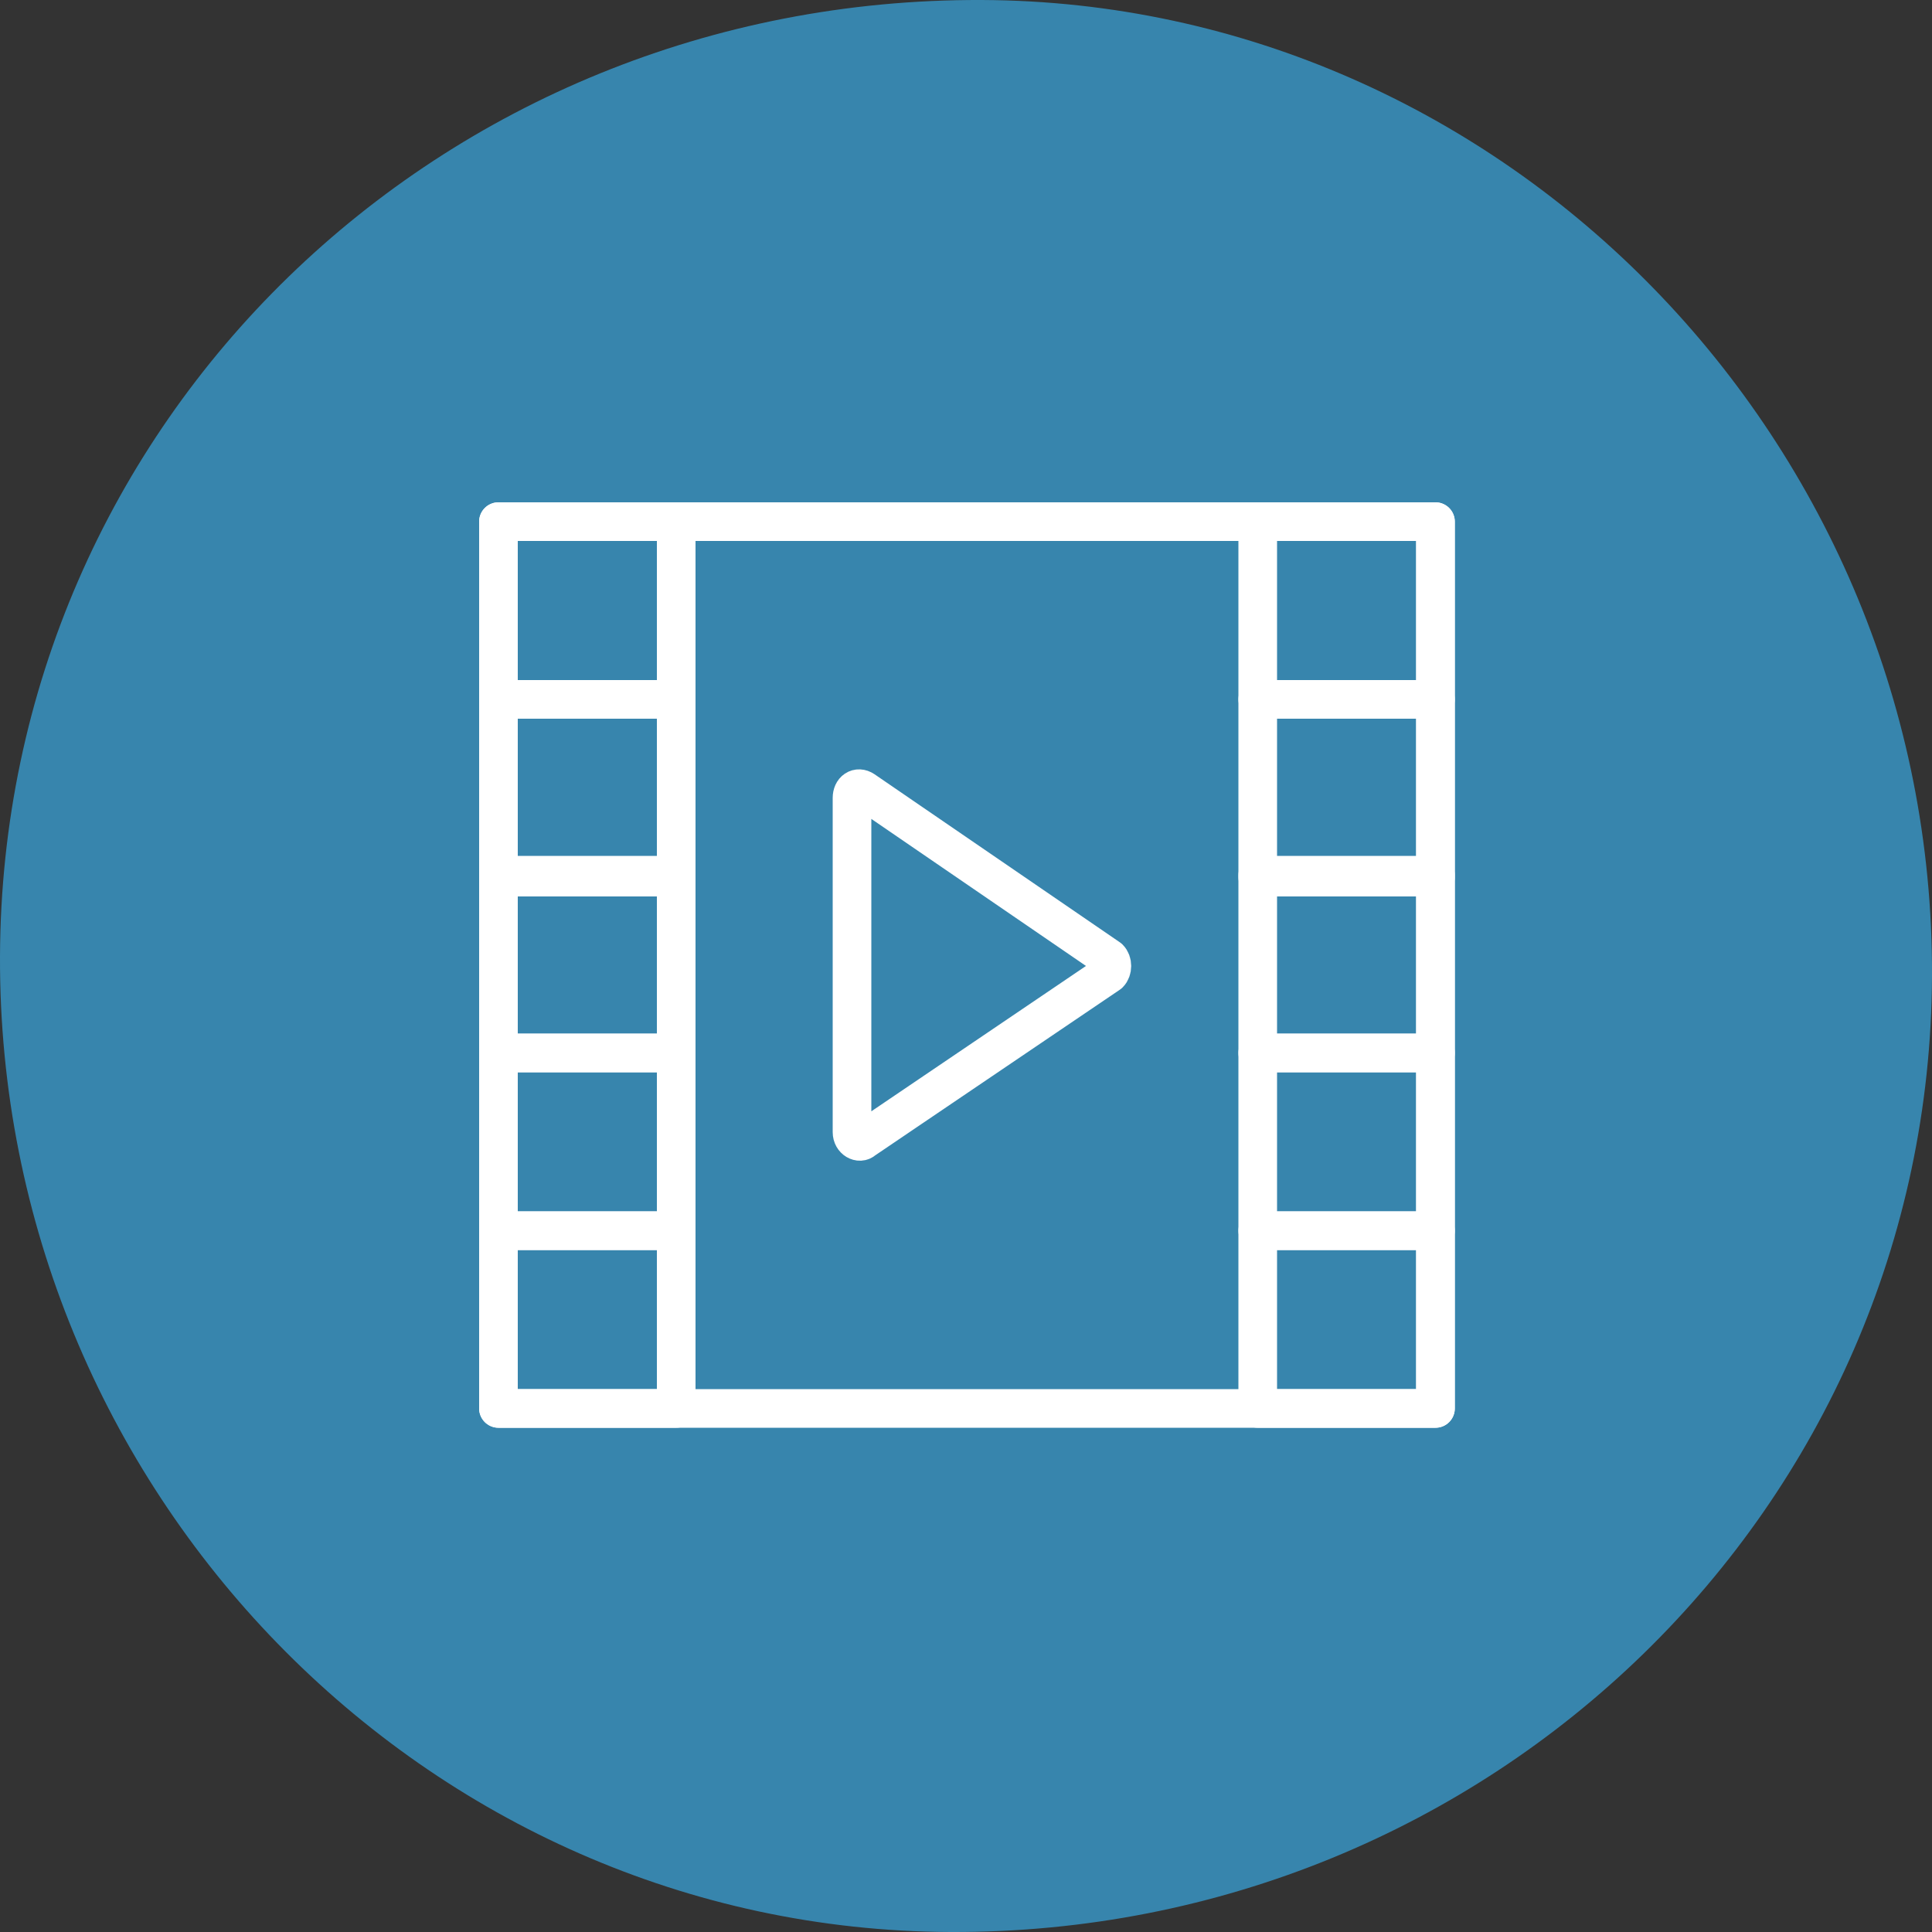 <?xml version="1.0" encoding="utf-8"?>
<!-- Generator: Adobe Illustrator 23.0.2, SVG Export Plug-In . SVG Version: 6.00 Build 0)  -->
<svg version="1.1" id="Layer_1" xmlns="http://www.w3.org/2000/svg" xmlns:xlink="http://www.w3.org/1999/xlink" x="0px" y="0px"
	 viewBox="0 0 100 100" style="enable-background:new 0 0 100 100;" xml:space="preserve">
<rect x="0" y="0" width="100" height="100" fill="#333333" stroke="none"/>
<style type="text/css">
	.st0{fill:#3785AD;}
	.st1{fill:none;stroke:#FFFFFF;stroke-width:2;stroke-linecap:round;stroke-linejoin:round;stroke-miterlimit:10;}
</style>
<g>
	<g>
		<path class="st0" d="M0,49.5C0.1,21.8,22.8-0.1,50.8,0c27.1,0.1,49.3,22.9,49.2,50.5C99.9,78,77.2,100.1,49.2,100
			C22,99.9-0.1,77.1,0,49.5z"/>
	</g>
</g>
<g>
	<g>
		<rect x="25.8" y="27" class="st1" width="48.5" height="45.9"/>
		<rect x="25.8" y="27" class="st1" width="9.2" height="9.2"/>
		<rect x="65.1" y="27" class="st1" width="9.2" height="9.2"/>
		<rect x="25.8" y="36.2" class="st1" width="9.2" height="9.2"/>
		<rect x="65.1" y="36.2" class="st1" width="9.2" height="9.2"/>
		<rect x="25.8" y="45.3" class="st1" width="9.2" height="9.2"/>
		<rect x="65.1" y="45.3" class="st1" width="9.2" height="9.2"/>
		<rect x="25.8" y="54.5" class="st1" width="9.2" height="9.2"/>
		<rect x="65.1" y="54.5" class="st1" width="9.2" height="9.2"/>
		<rect x="25.8" y="63.7" class="st1" width="9.2" height="9.2"/>
		<rect x="65.1" y="63.7" class="st1" width="9.2" height="9.2"/>
	</g>
	<path class="st1" d="M44.7,40.9l12.7,8.7c0.2,0.2,0.2,0.6,0,0.8L44.7,59c-0.2,0.2-0.6,0-0.6-0.4V41.3
		C44.1,40.9,44.4,40.7,44.7,40.9z"/>
</g>
</svg>
